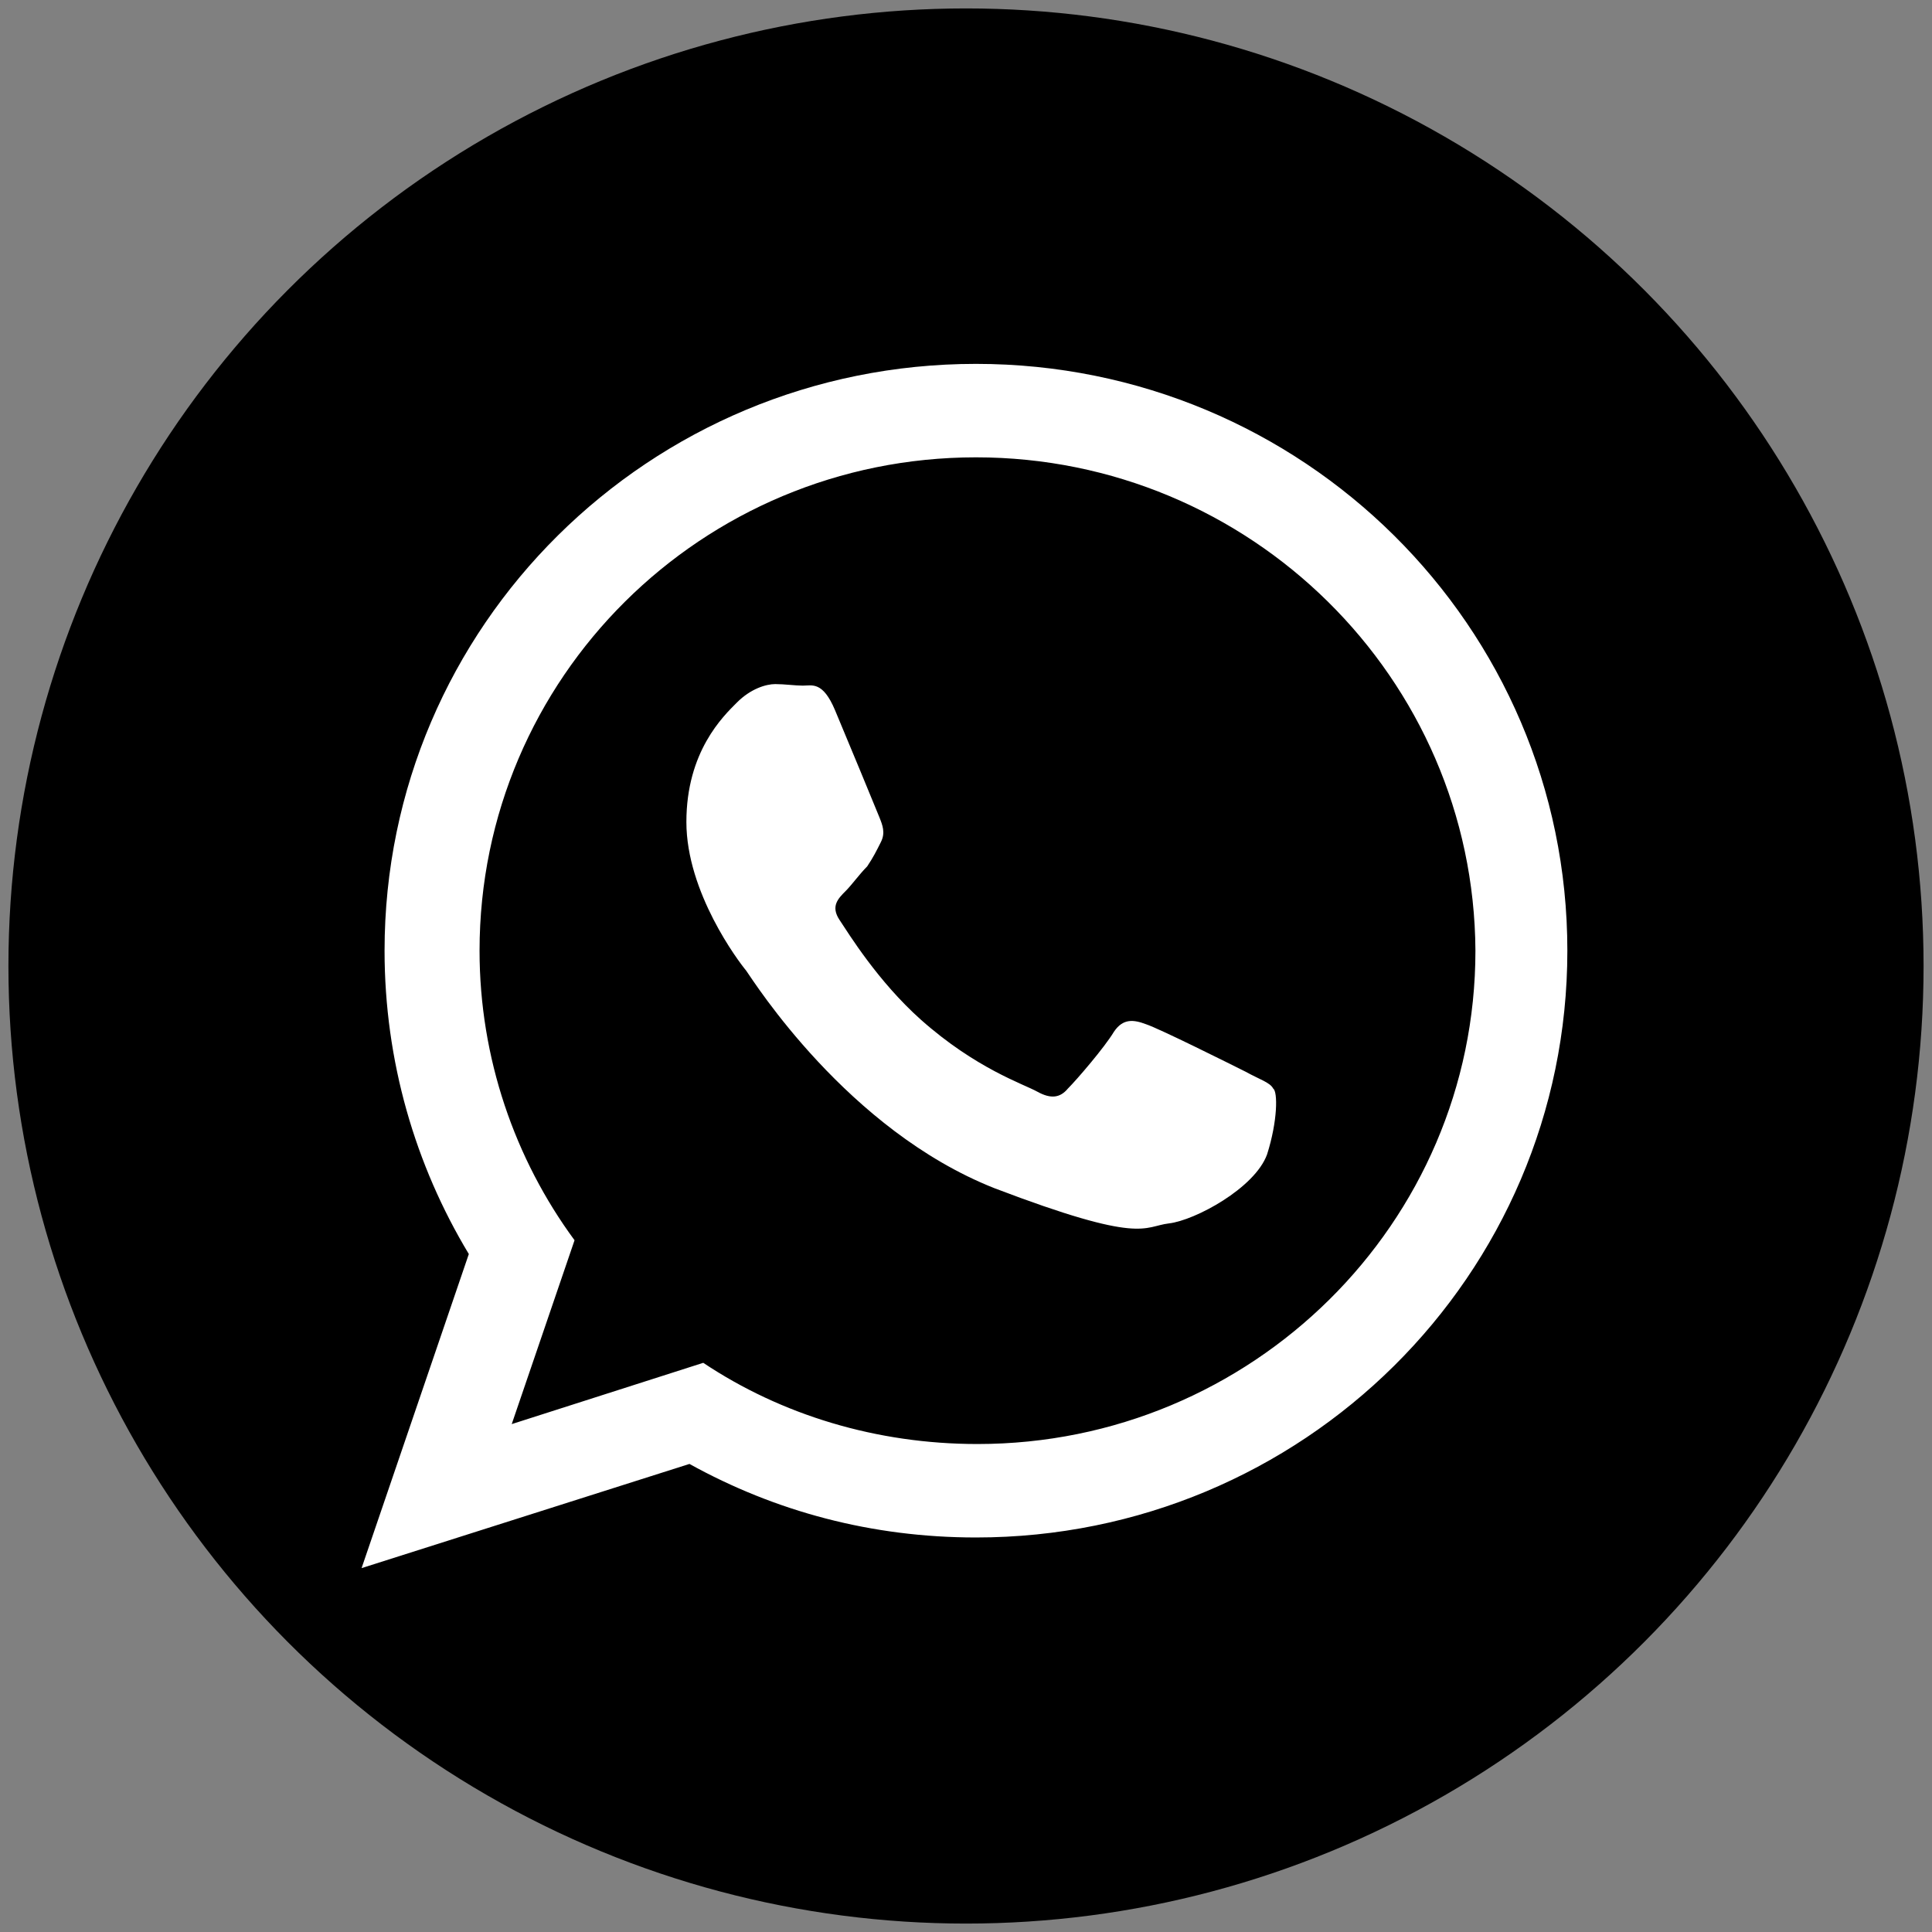 <?xml version="1.0" encoding="UTF-8"?> <!-- Generator: Adobe Illustrator 27.0.0, SVG Export Plug-In . SVG Version: 6.00 Build 0) --> <svg xmlns="http://www.w3.org/2000/svg" xmlns:xlink="http://www.w3.org/1999/xlink" id="Layer_1" x="0px" y="0px" viewBox="0 0 504.4 504.4" style="enable-background:new 0 0 504.4 504.4;" xml:space="preserve"><rect x="0" y="0" width="504.4" height="504.4" fill="#808080" stroke="none"/> <style type="text/css"> .st0{fill:#FFFFFF;} </style> <circle cx="252.2" cy="252.2" r="250"></circle> <path class="st0" d="M254.8,119.4c-71.6,0-129.6,57.6-129.6,128.8c0,28,9.2,54.4,24.8,75.6l-16.4,48l50-16 c20.4,13.6,45.2,21.2,71.6,21.2c71.6,0,130-57.6,130-128.8C384.8,177,326.4,119.4,254.8,119.4z M330.8,301.4 c-3.2,8.8-18.8,17.2-25.6,18s-6.8,5.6-45.6-9.2c-38.4-15.2-62.8-54-64.8-56.8c-2-2.4-15.6-20.4-15.6-38.8s9.6-27.6,13.2-31.2 c3.6-3.6,7.6-4.8,10-4.8s5.2,0.4,7.2,0.4c2.4,0,5.2-1.2,8.4,6.4c3.2,7.6,10.8,26,11.6,28s1.6,4,0.4,6.4c-1.2,2.4-2,4-3.6,6.4 c-2,2-4,4.8-5.6,6.4c-2,2-4,4-1.6,7.6s10,16,21.2,26c14.4,12.8,26.8,16.8,30.4,18.8s6,1.6,8-0.8c2.4-2.4,9.6-10.8,12-14.8 c2.4-3.6,5.2-3.2,8.4-2c3.6,1.2,22,10.4,26,12.4c3.6,2,6.4,2.8,7.2,4.4C333.6,285,333.6,292.6,330.8,301.4z M254.8,401.4 c-27.2,0-52.4-6.8-74.8-19.2l-85.6,27.2l28-82c-14-23.2-22-50.4-22-79.2c0-84.8,69.2-153.2,154.4-153.2s154.4,68.4,154.4,153.2 S340,401.4,254.8,401.4z"></path> </svg> 